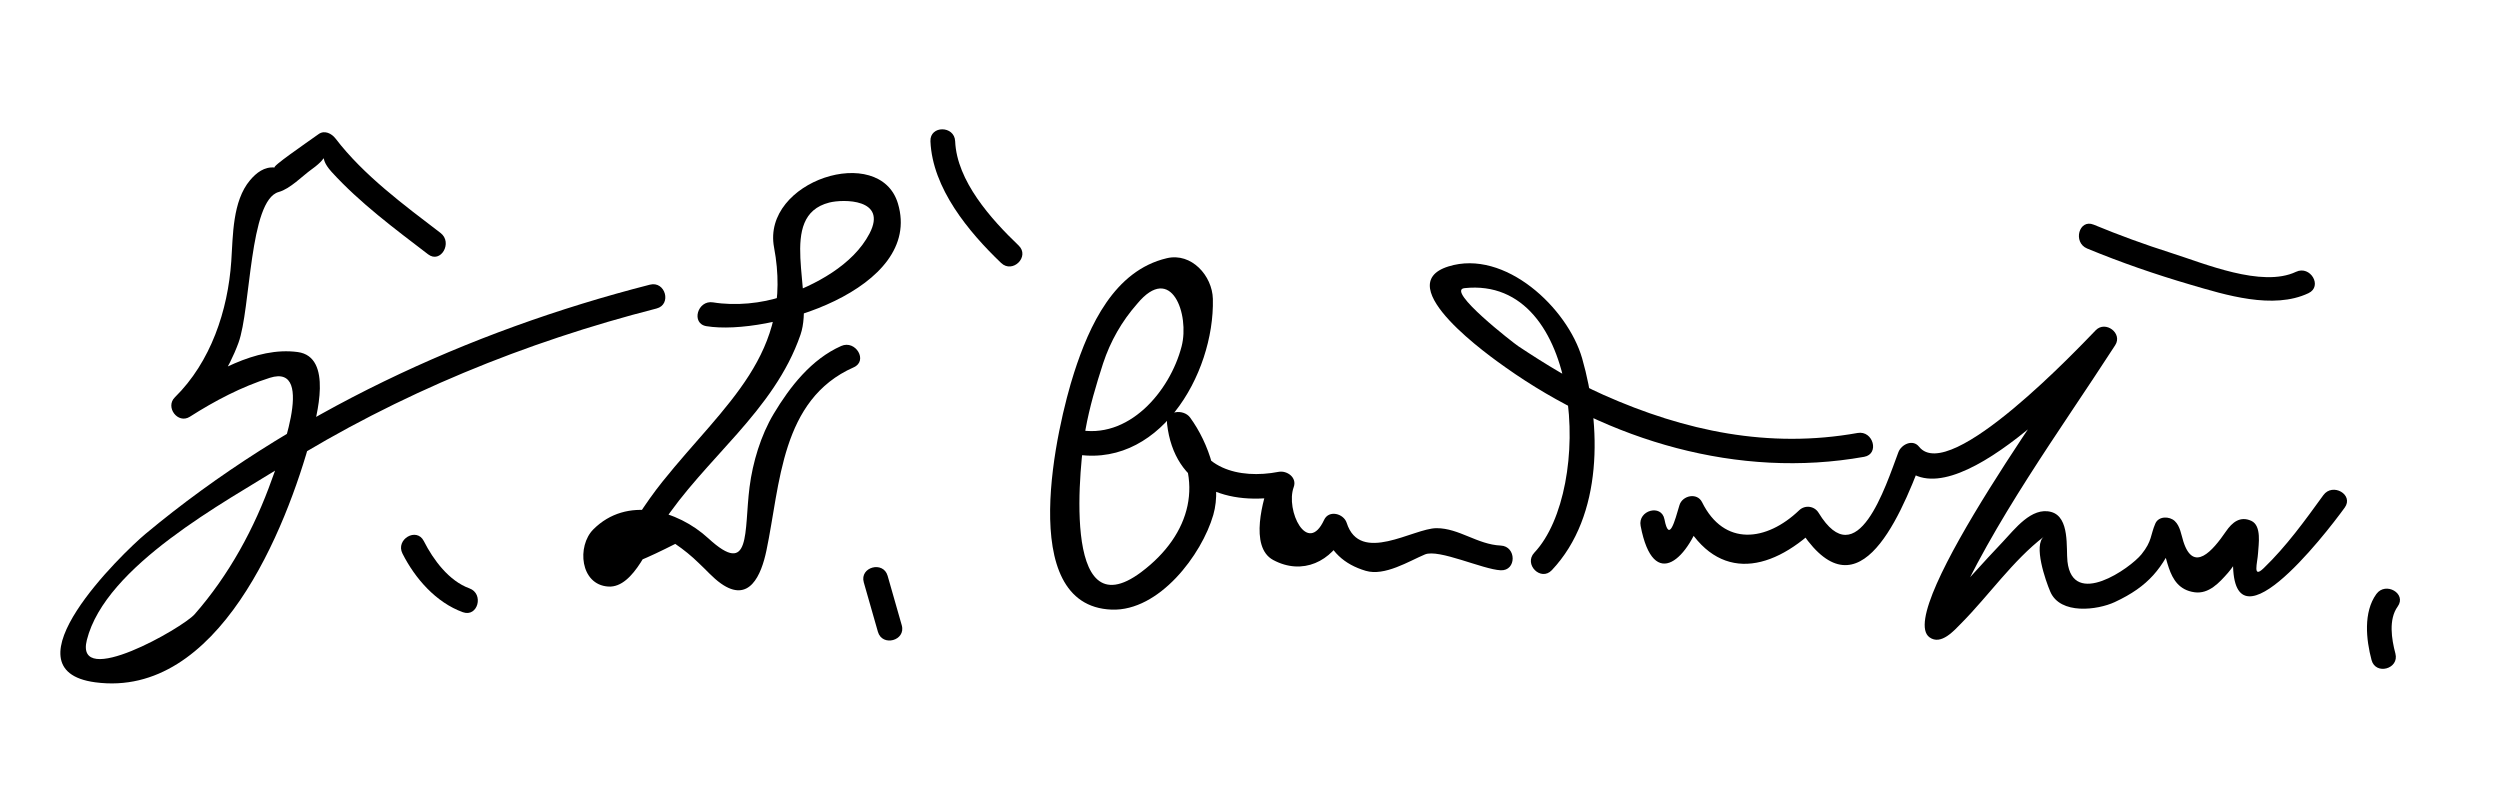 <?xml version="1.0" encoding="UTF-8"?>
<svg version="1.1" xmlns="http://www.w3.org/2000/svg" width="177" height="57" >
<path d="M31.191,16.494c-2.595-1.985-5.437-4.075-7.436-6.686c-0.268-0.351-0.774-0.616-1.197-0.314 c-0.947,0.677-3.376,2.34-3.105,2.368c-0.732-0.078-1.304,0.371-1.749,0.897c-1.25,1.481-1.206,3.926-1.33,5.74 c-0.237,3.481-1.451,7.131-3.994,9.631c-0.703,0.691,0.212,1.915,1.06,1.375c1.775-1.131,3.653-2.119,5.663-2.756 c3.395-1.077,0.512,6.156,0.154,7.166c-1.229,3.472-3.047,6.805-5.479,9.577c-0.844,0.962-8.515,5.349-7.629,1.819 c1.32-5.261,9.785-9.771,13.897-12.339c8.141-5.084,17.153-8.756,26.436-11.13c1.093-0.279,0.629-1.967-0.465-1.688 c-12.877,3.293-25.47,9.107-35.724,17.652C8.677,39.155,0.142,47.43,6.747,48.308c8.706,1.158,13.512-10.828,15.299-17.431 c0.375-1.388,1.545-5.611-0.964-5.952c-2.993-0.405-6.091,1.521-8.523,3.069c0.353,0.458,0.707,0.916,1.06,1.375 c1.411-1.388,2.583-3.247,3.262-5.09c0.889-2.412,0.754-10.108,2.852-10.686c0.811-0.223,1.667-1.129,2.332-1.604 c1.522-1.087,0.292-1.053,1.412,0.18c1.998,2.194,4.481,4.037,6.833,5.837C31.205,18.691,32.075,17.17,31.191,16.494 L31.191,16.494z"/>
<path d="M50.018,23.094c4.34,0.706,15.39-2.592,13.554-8.69c-1.29-4.287-9.655-1.608-8.769,3.113 c1.413,7.521-3.483,11.075-7.883,16.561c-1.267,1.579-2.313,3.308-3.354,5.037c-1.203,1.644,0.211,1.44,4.243-0.608 c0.597,0.404,1.152,0.857,1.667,1.361c0.519,0.477,0.987,1.033,1.565,1.442c2.003,1.419,2.853-0.573,3.222-2.334 c0.986-4.692,1.012-10.689,6.179-12.97c1.031-0.455,0.139-1.963-0.883-1.512c-2.109,0.932-3.633,2.886-4.782,4.805 c-0.914,1.526-1.485,3.436-1.708,5.18c-0.403,3.165,0.13,6.434-2.916,3.637c-2.201-2.021-5.78-3.002-8.144-0.638 c-1.177,1.178-0.94,3.925,1.061,4.05c1.842,0.115,3.007-3.198,3.773-4.375c3.059-4.698,7.957-8.02,9.832-13.455 c1.013-2.936-1.714-8.404,2.04-9.358c0.976-0.248,4.134-0.285,2.85,2.188c-1.165,2.243-3.867,3.664-6.146,4.447 c-1.497,0.514-3.353,0.689-4.935,0.432C49.379,21.227,48.906,22.913,50.018,23.094L50.018,23.094z"/>
<path d="M75.768,32.094c6.2,1.345,10.232-5.575,10.103-10.931c-0.04-1.64-1.514-3.293-3.259-2.882 c-3.729,0.878-5.495,4.787-6.565,8.103c-1.196,3.704-4.217,16.52,2.657,16.777c3.367,0.126,6.383-3.888,7.197-6.706 c0.647-2.242-0.313-5.075-1.644-6.896c-0.45-0.616-1.738-0.52-1.63,0.441c0.509,4.534,4.317,5.874,8.357,5.094 c-0.358-0.358-0.717-0.718-1.076-1.076c-0.469,1.286-1.49,4.703,0.235,5.63c2.064,1.108,4.153,0.125,5.115-1.956 c-0.533-0.069-1.066-0.139-1.6-0.209c0.496,1.551,1.496,2.475,3.037,2.932c1.339,0.397,3.063-0.686,4.188-1.159 c0.973-0.41,4.1,1.063,5.369,1.12c1.129,0.05,1.124-1.7,0-1.75c-1.649-0.073-2.95-1.231-4.541-1.231 c-1.647,0-5.419,2.583-6.365-0.376c-0.211-0.658-1.261-0.942-1.6-0.209c-1.176,2.545-2.753-0.673-2.15-2.326 c0.247-0.678-0.48-1.191-1.076-1.076c-2.794,0.54-5.788-0.246-6.143-3.406c-0.543,0.147-1.087,0.295-1.63,0.441 c2.589,3.543,1.6,7.396-1.936,10.053c-5.776,4.341-4.322-8.052-3.958-10.082c0.285-1.592,0.748-3.144,1.244-4.68 c0.52-1.578,1.326-2.988,2.419-4.23c2.433-2.932,3.718,0.788,3.143,3.016c-0.824,3.192-3.781,6.679-7.424,5.889 C75.132,30.168,74.665,31.854,75.768,32.094L75.768,32.094z"/>
<path d="M109.869,40.369c3.654-3.873,3.507-10.246,2.148-14.991c-1.022-3.57-5.475-7.762-9.469-6.514 c-4.259,1.331,3.092,6.471,4.053,7.152c7.329,5.191,16.473,7.919,25.381,6.327c1.109-0.198,0.639-1.885-0.465-1.688 c-6.28,1.123-12.221-0.131-17.979-2.693c-2.126-0.945-4.119-2.175-6.054-3.458c-0.307-0.203-5.156-3.958-3.8-4.103 c8.407-0.898,9.152,14.272,4.945,18.729C107.857,39.951,109.093,41.19,109.869,40.369L109.869,40.369z"/>
<path d="M116.156,37.232c0.915,4.792,3.457,2.304,4.438-1c-0.533,0.07-1.066,0.14-1.6,0.209c2.345,4.741,6.189,4.217,9.625,0.928 c-0.459-0.06-0.917-0.118-1.375-0.178c4.113,6.738,7.129-0.128,8.85-4.709c-0.487,0.129-0.975,0.258-1.463,0.387 c3.479,4.376,13.411-6.639,14.988-8.25c-0.459-0.354-0.917-0.707-1.375-1.061c-1.637,2.531-14.184,19.713-11.636,21.563 c0.821,0.598,1.756-0.494,2.261-1.003c1.954-1.975,3.632-4.425,5.844-6.127c-0.766,0.589,0.108,3.106,0.447,3.899 c0.707,1.652,3.35,1.304,4.563,0.739c2.422-1.127,3.403-2.41,4.387-4.678c-0.458,0.06-0.916,0.118-1.375,0.177 c0.851,0.797,0.46,3.501,2.637,3.805c1.02,0.142,1.762-0.689,2.369-1.376c0.571-0.646,0.908-1.467,1.447-2.138 c-0.808,1.006-0.965-0.982-1.068,0.749c-0.458,7.663,6.471-1.275,7.887-3.229c0.663-0.915-0.855-1.787-1.512-0.883 c-1.309,1.806-2.613,3.616-4.223,5.169c-0.815,0.788-0.438-0.384-0.402-1.058c0.033-0.61,0.272-1.949-0.479-2.291 c-0.785-0.357-1.348,0.1-1.794,0.751c-0.949,1.385-2.297,2.953-3.013,0.716c-0.153-0.479-0.226-1.092-0.611-1.453 c-0.372-0.348-1.141-0.362-1.375,0.178c-0.354,0.814-0.217,1.229-0.98,2.177c-0.788,0.978-4.869,3.859-5.242,0.503 c-0.103-0.922,0.182-3.134-1.148-3.5c-1.397-0.384-2.6,1.243-3.415,2.098c-1.418,1.487-2.771,3.038-4.181,4.533 c-0.827,0.879,0.001,1.954,0.537,0.74c2.973-6.736,7.599-13.009,11.588-19.18c0.546-0.845-0.687-1.764-1.375-1.061 c-1.021,1.046-10.342,10.98-12.512,8.25c-0.45-0.565-1.259-0.157-1.463,0.387c-0.913,2.431-2.913,8.776-5.65,4.291 c-0.298-0.488-0.963-0.572-1.375-0.178c-2.309,2.211-5.315,2.584-6.875-0.572c-0.351-0.708-1.396-0.475-1.6,0.209 c-0.33,1.112-0.734,2.716-1.063,1C117.632,35.659,115.945,36.13,116.156,37.232L116.156,37.232z"/>
<path d="M169.594,46.268c-0.272-1.022-0.493-2.417,0.162-3.326c0.661-0.917-0.858-1.789-1.512-0.883 c-0.926,1.285-0.725,3.224-0.338,4.674C168.197,47.822,169.885,47.359,169.594,46.268L169.594,46.268z"/>
<path d="M147.768,17.594c2.383,0.986,4.828,1.831,7.303,2.556c2.486,0.729,5.87,1.792,8.371,0.606 c1.02-0.483,0.131-1.992-0.883-1.512c-2.419,1.147-6.513-0.599-8.86-1.342c-1.847-0.586-3.676-1.255-5.466-1.996 C147.189,15.475,146.74,17.168,147.768,17.594L147.768,17.594z"/>
<path d="M72.119,17.381c-1.947-1.86-4.374-4.565-4.494-7.381c-0.048-1.124-1.798-1.129-1.75,0 c0.141,3.327,2.694,6.409,5.006,8.619C71.697,19.397,72.936,18.162,72.119,17.381L72.119,17.381z"/>
<path d="M28.495,39.191c0.895,1.771,2.378,3.466,4.273,4.152c1.063,0.386,1.518-1.307,0.465-1.688 c-1.447-0.524-2.553-2.015-3.227-3.348C29.496,37.301,27.987,38.188,28.495,39.191L28.495,39.191z"/>
<path d="M61.156,41.232c0.333,1.167,0.667,2.334,1,3.5c0.31,1.083,1.998,0.622,1.688-0.465c-0.333-1.167-0.667-2.334-1-3.5 C62.534,39.685,60.846,40.146,61.156,41.232L61.156,41.232z"/>
</svg>